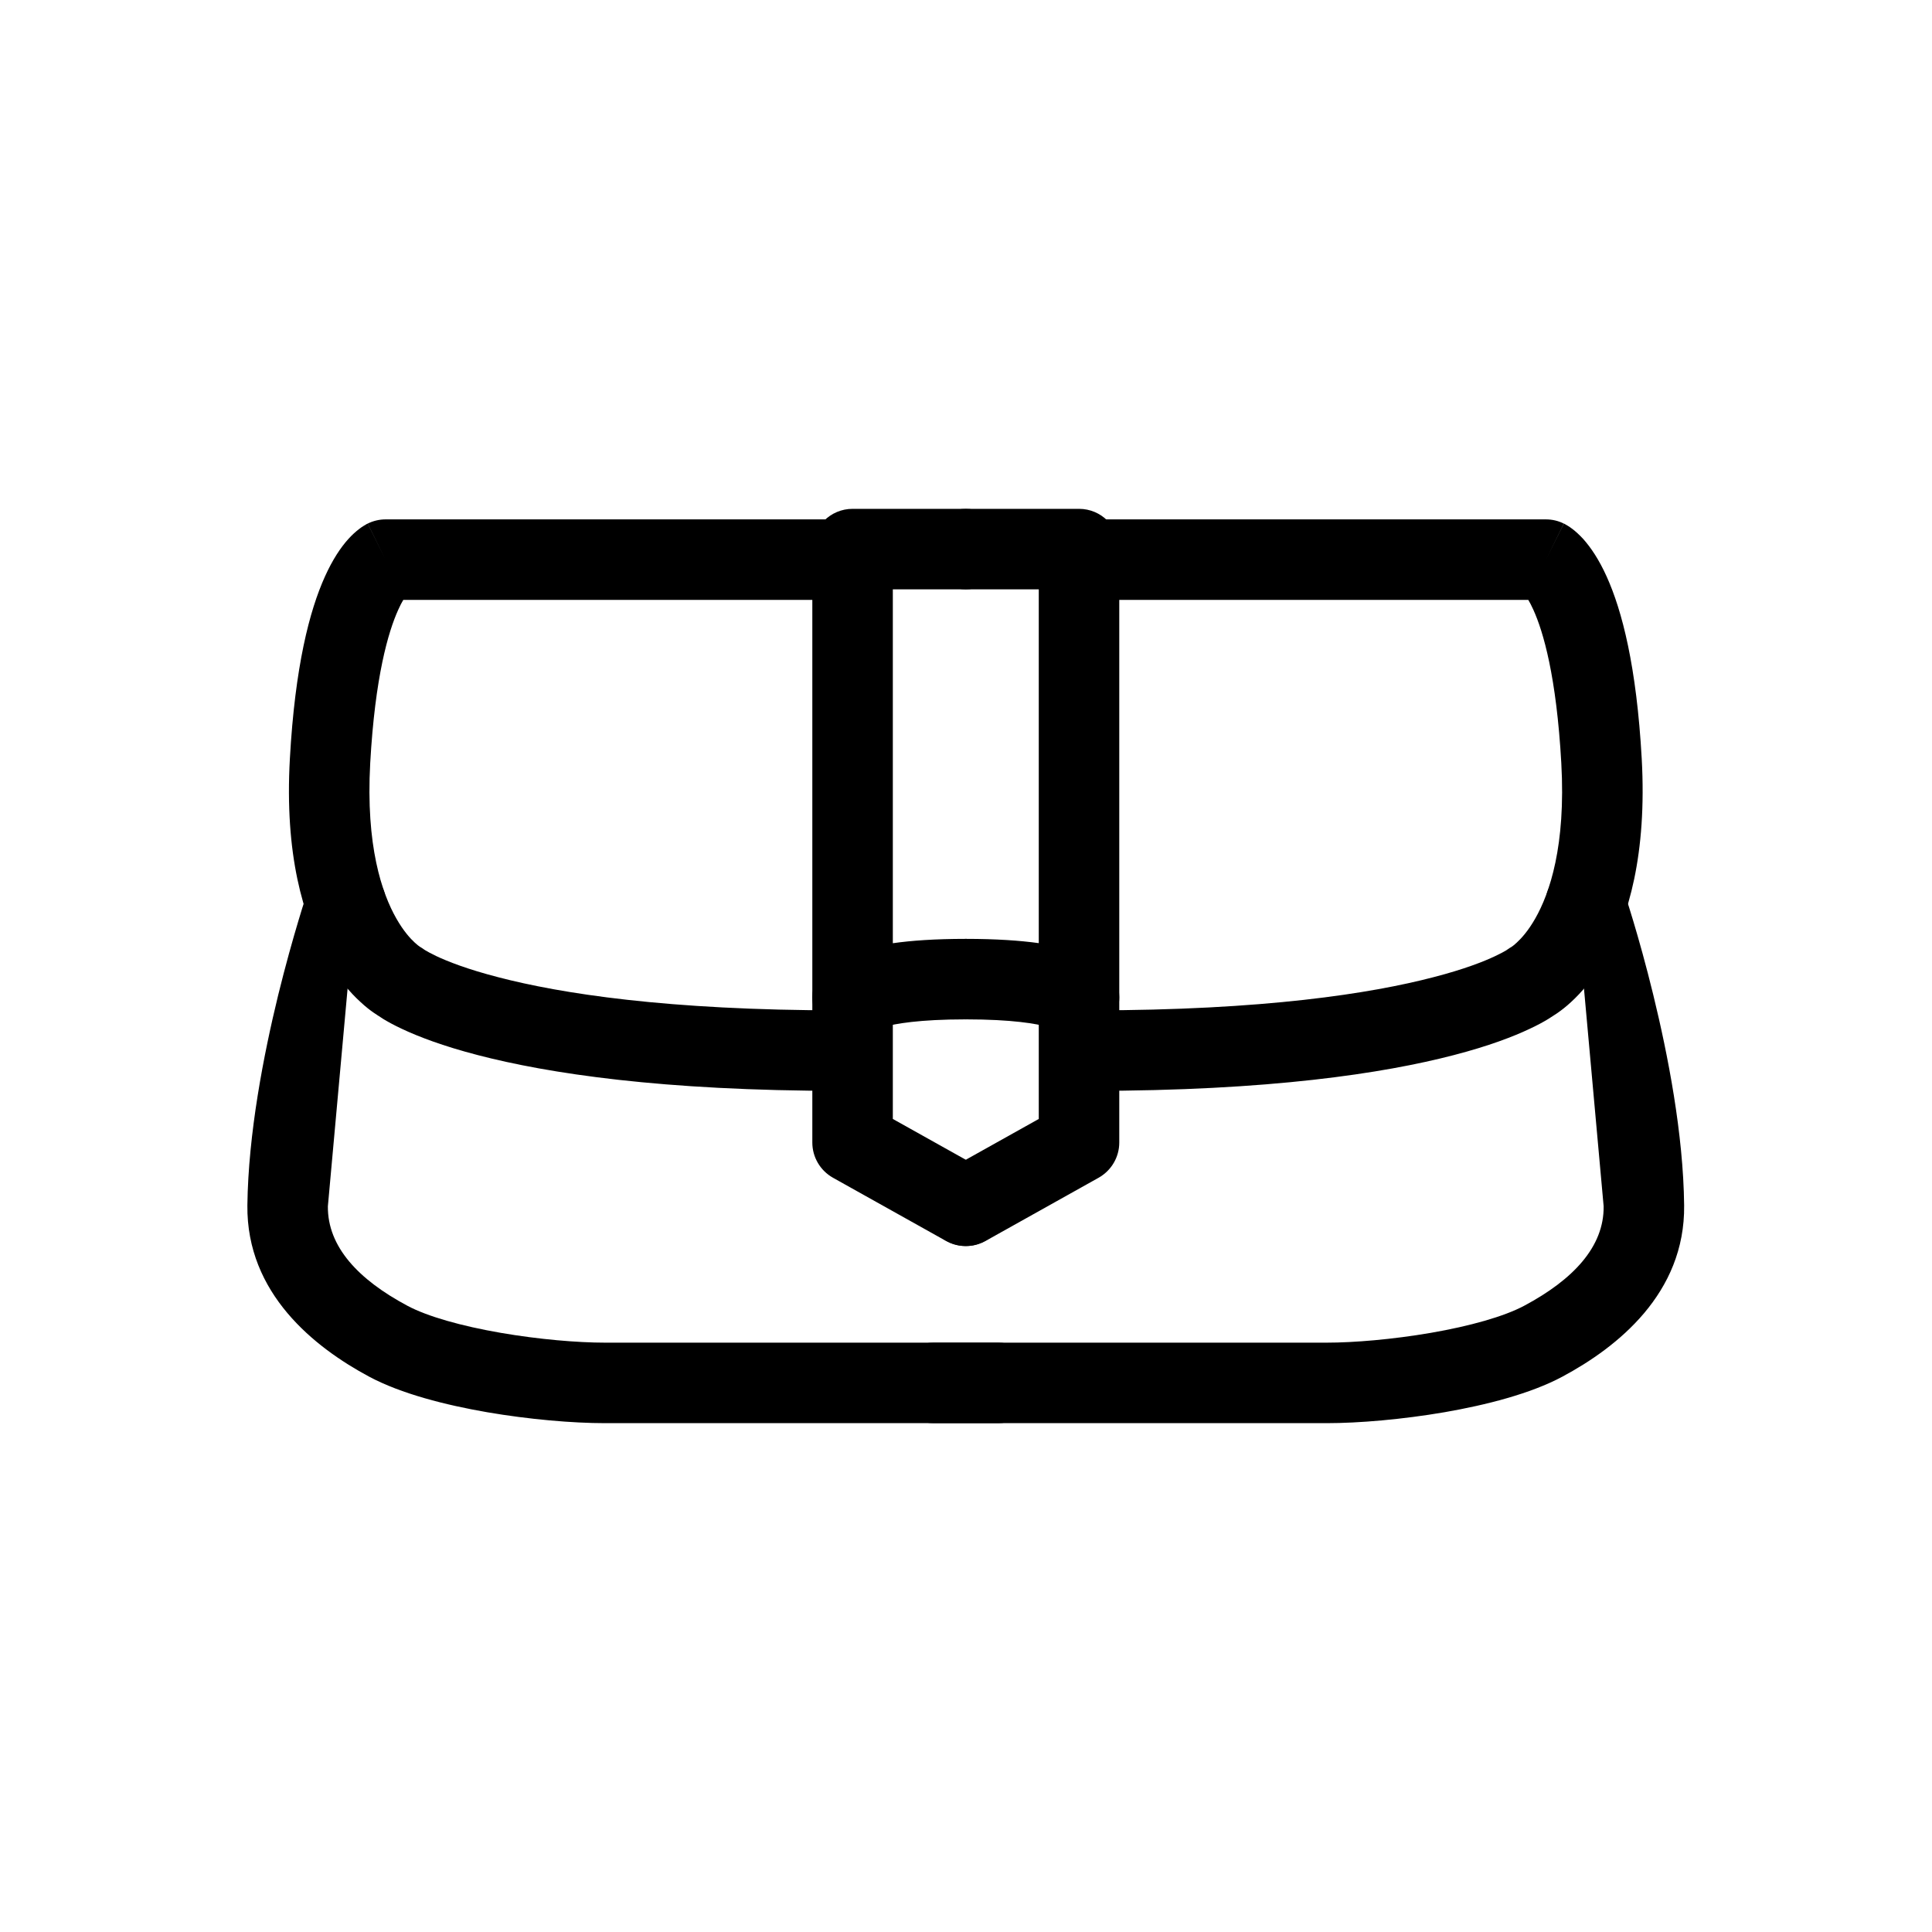 <svg xmlns="http://www.w3.org/2000/svg" fill="none" viewBox="0 0 24 24" height="24" width="24">
<path fill="black" d="M11.5 6.821C11.5 6.545 11.724 6.321 12 6.321H13.404C13.68 6.321 13.904 6.545 13.904 6.821V12.389C13.904 12.597 13.775 12.784 13.581 12.857C13.416 12.919 13.233 12.89 13.097 12.784C13.085 12.779 13.059 12.769 13.018 12.757C12.876 12.717 12.575 12.663 12 12.663C11.724 12.663 11.5 12.439 11.5 12.163C11.5 11.886 11.724 11.663 12 11.663C12.377 11.663 12.672 11.684 12.904 11.716V7.321H12C11.724 7.321 11.5 7.097 11.5 6.821Z" clip-rule="evenodd" fill-rule="evenodd"></path>
<path fill="black" d="M12.904 6.952C12.904 6.676 13.128 6.452 13.404 6.452H19.205C19.282 6.452 19.358 6.47 19.426 6.504L19.205 6.952C19.426 6.504 19.428 6.504 19.428 6.504L19.429 6.505L19.432 6.506L19.438 6.509L19.449 6.516C19.457 6.52 19.466 6.525 19.475 6.531C19.493 6.542 19.512 6.555 19.533 6.571C19.574 6.602 19.619 6.643 19.667 6.695C19.761 6.8 19.863 6.95 19.959 7.163C20.15 7.586 20.33 8.277 20.394 9.423C20.46 10.612 20.23 11.397 19.941 11.904C19.798 12.155 19.644 12.331 19.517 12.447C19.454 12.506 19.397 12.549 19.353 12.58C19.332 12.595 19.314 12.606 19.298 12.616L19.297 12.617C19.279 12.629 19.258 12.643 19.23 12.66C19.176 12.693 19.1 12.735 18.999 12.782C18.798 12.877 18.495 12.994 18.059 13.107C17.187 13.334 15.773 13.551 13.548 13.551C13.272 13.551 13.048 13.327 13.048 13.051C13.048 12.774 13.272 12.551 13.548 12.551C15.712 12.551 17.037 12.34 17.807 12.139C18.191 12.04 18.435 11.943 18.574 11.877C18.644 11.844 18.688 11.819 18.71 11.806C18.718 11.8 18.724 11.797 18.726 11.795C18.743 11.783 18.761 11.771 18.779 11.761C18.779 11.761 18.781 11.759 18.783 11.758C18.792 11.752 18.812 11.737 18.84 11.711C18.895 11.661 18.983 11.566 19.072 11.409C19.249 11.098 19.453 10.511 19.395 9.479C19.335 8.404 19.171 7.846 19.048 7.575C19.025 7.523 19.003 7.483 18.985 7.452H13.404C13.128 7.452 12.904 7.228 12.904 6.952Z" clip-rule="evenodd" fill-rule="evenodd"></path>
<path fill="black" d="M13.404 11.889C13.68 11.889 13.904 12.113 13.904 12.389V14.193C13.904 14.374 13.806 14.541 13.648 14.63L12.244 15.415C12.003 15.55 11.698 15.464 11.564 15.223C11.429 14.982 11.515 14.677 11.756 14.542L12.904 13.9V12.389C12.904 12.113 13.128 11.889 13.404 11.889Z" clip-rule="evenodd" fill-rule="evenodd"></path>
<path fill="black" d="M19.539 10.756C19.8 10.667 20.084 10.808 20.172 11.069L19.699 11.229C20.172 11.069 20.172 11.069 20.172 11.069L20.173 11.072L20.175 11.077L20.181 11.097C20.187 11.114 20.195 11.138 20.205 11.17C20.225 11.233 20.254 11.324 20.288 11.438C20.356 11.665 20.447 11.986 20.538 12.36C20.719 13.102 20.911 14.083 20.921 14.973C20.934 16.068 20.089 16.737 19.409 17.101C19.012 17.314 18.458 17.454 17.945 17.543C17.42 17.633 16.881 17.679 16.48 17.679H11.595C11.319 17.679 11.095 17.455 11.095 17.179C11.095 16.902 11.319 16.679 11.595 16.679H16.48C16.817 16.679 17.299 16.639 17.775 16.557C18.261 16.473 18.685 16.354 18.937 16.219C19.543 15.895 19.927 15.487 19.921 14.985M19.539 10.756C19.277 10.844 19.137 11.127 19.225 11.389Z" clip-rule="evenodd" fill-rule="evenodd"></path>
<path fill="black" d="M12.495 6.821C12.495 6.545 12.271 6.321 11.995 6.321H10.591C10.315 6.321 10.091 6.545 10.091 6.821V12.389C10.091 12.597 10.219 12.784 10.414 12.857C10.579 12.919 10.762 12.89 10.897 12.784C10.91 12.779 10.936 12.769 10.977 12.757C11.119 12.717 11.42 12.663 11.995 12.663C12.271 12.663 12.495 12.439 12.495 12.163C12.495 11.887 12.271 11.663 11.995 11.663C11.617 11.663 11.322 11.684 11.091 11.717V7.321H11.995C12.271 7.321 12.495 7.098 12.495 6.821Z" clip-rule="evenodd" fill-rule="evenodd"></path>
<path fill="black" d="M11.091 6.952C11.091 6.676 10.867 6.452 10.591 6.452H4.789C4.713 6.452 4.637 6.47 4.568 6.504L4.789 6.952C4.568 6.504 4.567 6.504 4.567 6.504L4.566 6.505L4.563 6.506L4.557 6.509L4.545 6.516C4.537 6.52 4.529 6.525 4.52 6.531C4.502 6.542 4.482 6.555 4.462 6.571C4.421 6.602 4.375 6.643 4.328 6.695C4.233 6.8 4.132 6.95 4.036 7.163C3.845 7.586 3.665 8.277 3.601 9.423C3.534 10.612 3.765 11.397 4.054 11.904C4.197 12.155 4.35 12.331 4.478 12.447C4.541 12.506 4.597 12.549 4.642 12.58C4.663 12.595 4.681 12.606 4.696 12.616L4.698 12.617C4.715 12.629 4.737 12.643 4.764 12.66C4.819 12.693 4.894 12.735 4.995 12.782C5.197 12.877 5.5 12.994 5.936 13.107C6.808 13.334 8.221 13.551 10.447 13.551C10.723 13.551 10.947 13.327 10.947 13.051C10.947 12.775 10.723 12.551 10.447 12.551C8.283 12.551 6.958 12.34 6.188 12.139C5.804 12.04 5.56 11.943 5.42 11.877C5.351 11.844 5.307 11.819 5.285 11.806C5.276 11.8 5.271 11.797 5.268 11.795C5.252 11.783 5.234 11.771 5.216 11.761C5.216 11.761 5.214 11.759 5.212 11.758C5.203 11.752 5.182 11.737 5.154 11.711C5.099 11.661 5.012 11.566 4.923 11.409C4.746 11.098 4.542 10.511 4.599 9.479C4.659 8.404 4.824 7.846 4.947 7.575C4.97 7.523 4.991 7.483 5.01 7.452H10.591C10.867 7.452 11.091 7.228 11.091 6.952Z" clip-rule="evenodd" fill-rule="evenodd"></path>
<path fill="black" d="M10.591 11.889C10.315 11.889 10.091 12.113 10.091 12.389V14.193C10.091 14.374 10.189 14.541 10.347 14.63L11.751 15.415C11.992 15.55 12.296 15.464 12.431 15.223C12.566 14.982 12.48 14.677 12.239 14.542L11.091 13.9V12.389C11.091 12.113 10.867 11.889 10.591 11.889Z" clip-rule="evenodd" fill-rule="evenodd"></path>
<path fill="black" d="M4.456 10.756C4.194 10.667 3.911 10.808 3.822 11.069L4.296 11.229C3.822 11.069 3.822 11.069 3.822 11.069L3.821 11.072L3.82 11.077L3.813 11.097C3.808 11.114 3.8 11.138 3.79 11.17C3.769 11.233 3.741 11.324 3.707 11.438C3.639 11.665 3.548 11.986 3.456 12.36C3.275 13.102 3.084 14.083 3.073 14.973C3.061 16.068 3.906 16.737 4.585 17.101C4.983 17.314 5.536 17.454 6.05 17.543C6.575 17.633 7.114 17.679 7.515 17.679H12.4C12.676 17.679 12.9 17.455 12.9 17.179C12.9 16.903 12.676 16.679 12.4 16.679H7.515C7.178 16.679 6.695 16.639 6.22 16.557C5.734 16.473 5.309 16.354 5.058 16.219C4.452 15.895 4.068 15.487 4.073 14.985M4.456 10.756C4.717 10.844 4.858 11.128 4.77 11.389Z" clip-rule="evenodd" fill-rule="evenodd"></path>
</svg>
